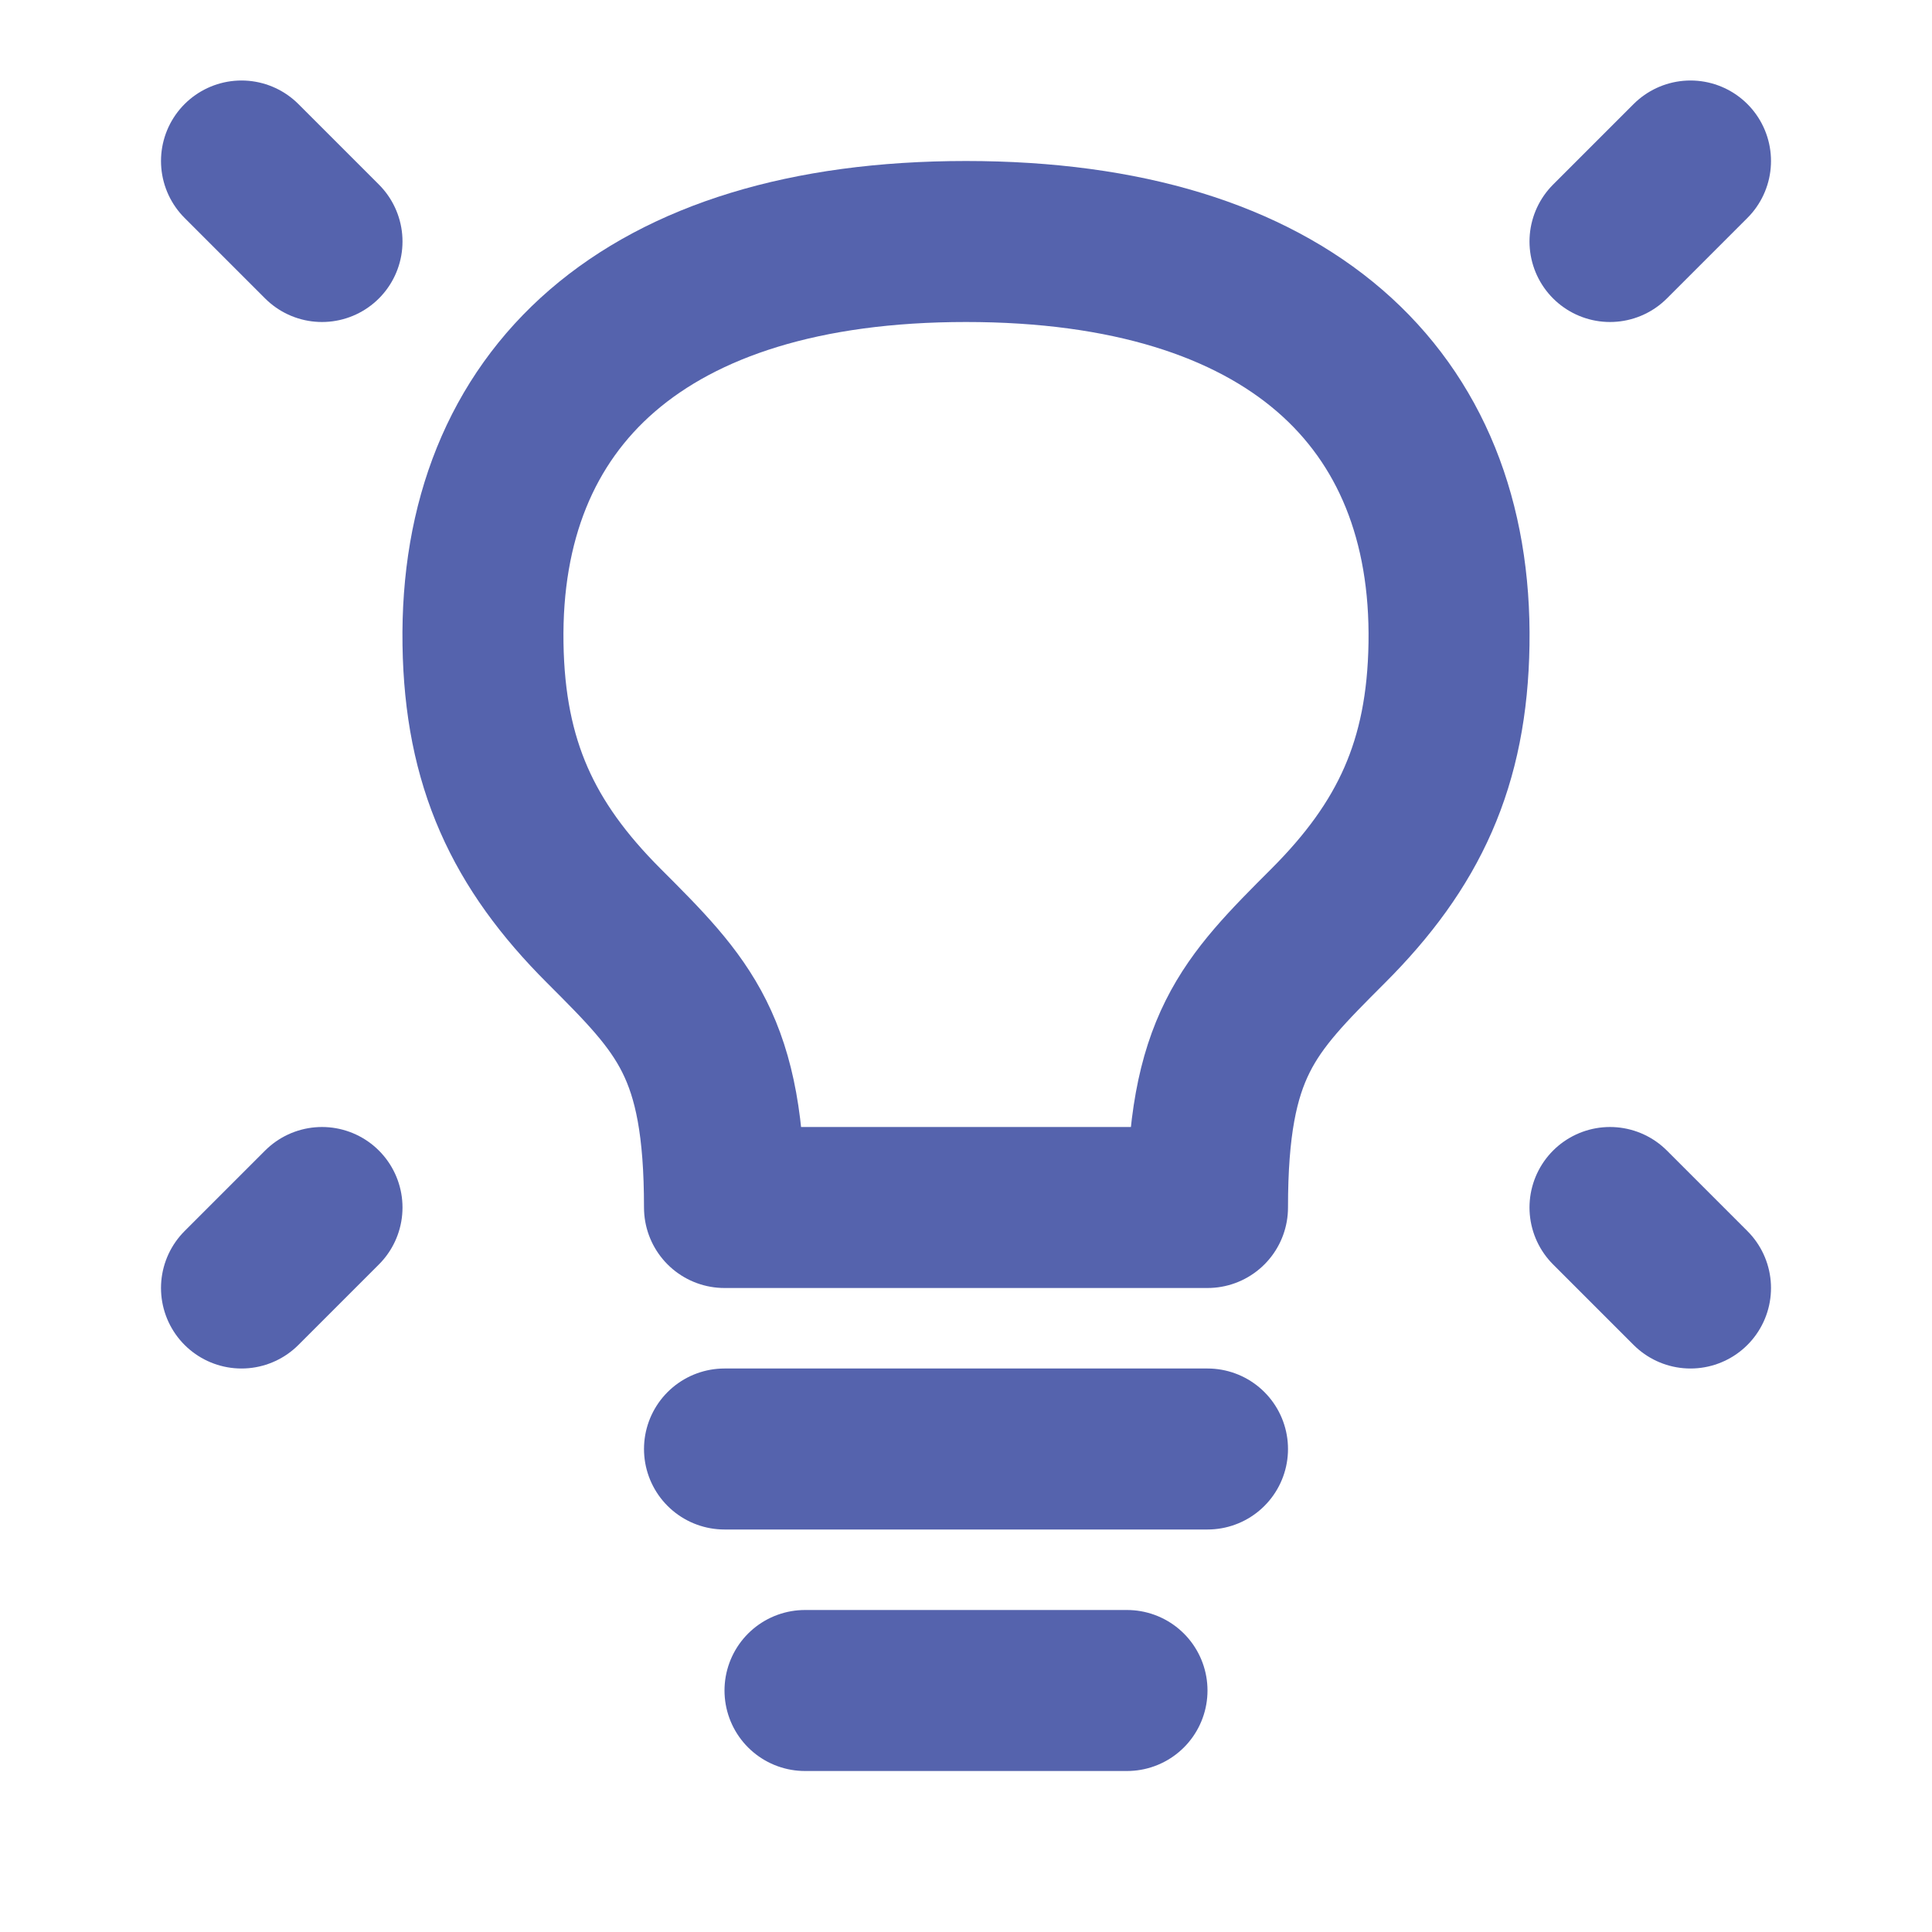 <svg xmlns="http://www.w3.org/2000/svg" width="24" height="24" viewBox="0 0 24 24" fill="none"><path d="M21 2L20 3" stroke="#5563AD" stroke-width="2" stroke-linecap="round" stroke-linejoin="round"></path><path d="M3 2L4 3" stroke="#5563AD" stroke-width="2" stroke-linecap="round" stroke-linejoin="round"></path><path d="M21 16L20 15" stroke="#5563AD" stroke-width="2" stroke-linecap="round" stroke-linejoin="round"></path><path d="M3 16L4 15" stroke="#5563AD" stroke-width="2" stroke-linecap="round" stroke-linejoin="round"></path><path d="M9 18H15" stroke="#5563AD" stroke-width="2" stroke-linecap="round" stroke-linejoin="round"></path><path d="M10 21H14" stroke="#5563AD" stroke-width="2" stroke-linecap="round" stroke-linejoin="round"></path><path d="M12 3C8 3 5.952 4.95 6 8C6.023 9.487 6.5 10.5 7.5 11.5C8.5 12.5 9 13 9 15H15C15 13 15.5 12.5 16.5 11.5C17.5 10.5 17.977 9.487 18 8C18.048 4.95 16 3 12 3Z" stroke="#5563AD" stroke-width="2" stroke-linecap="round" stroke-linejoin="round"></path></svg>
